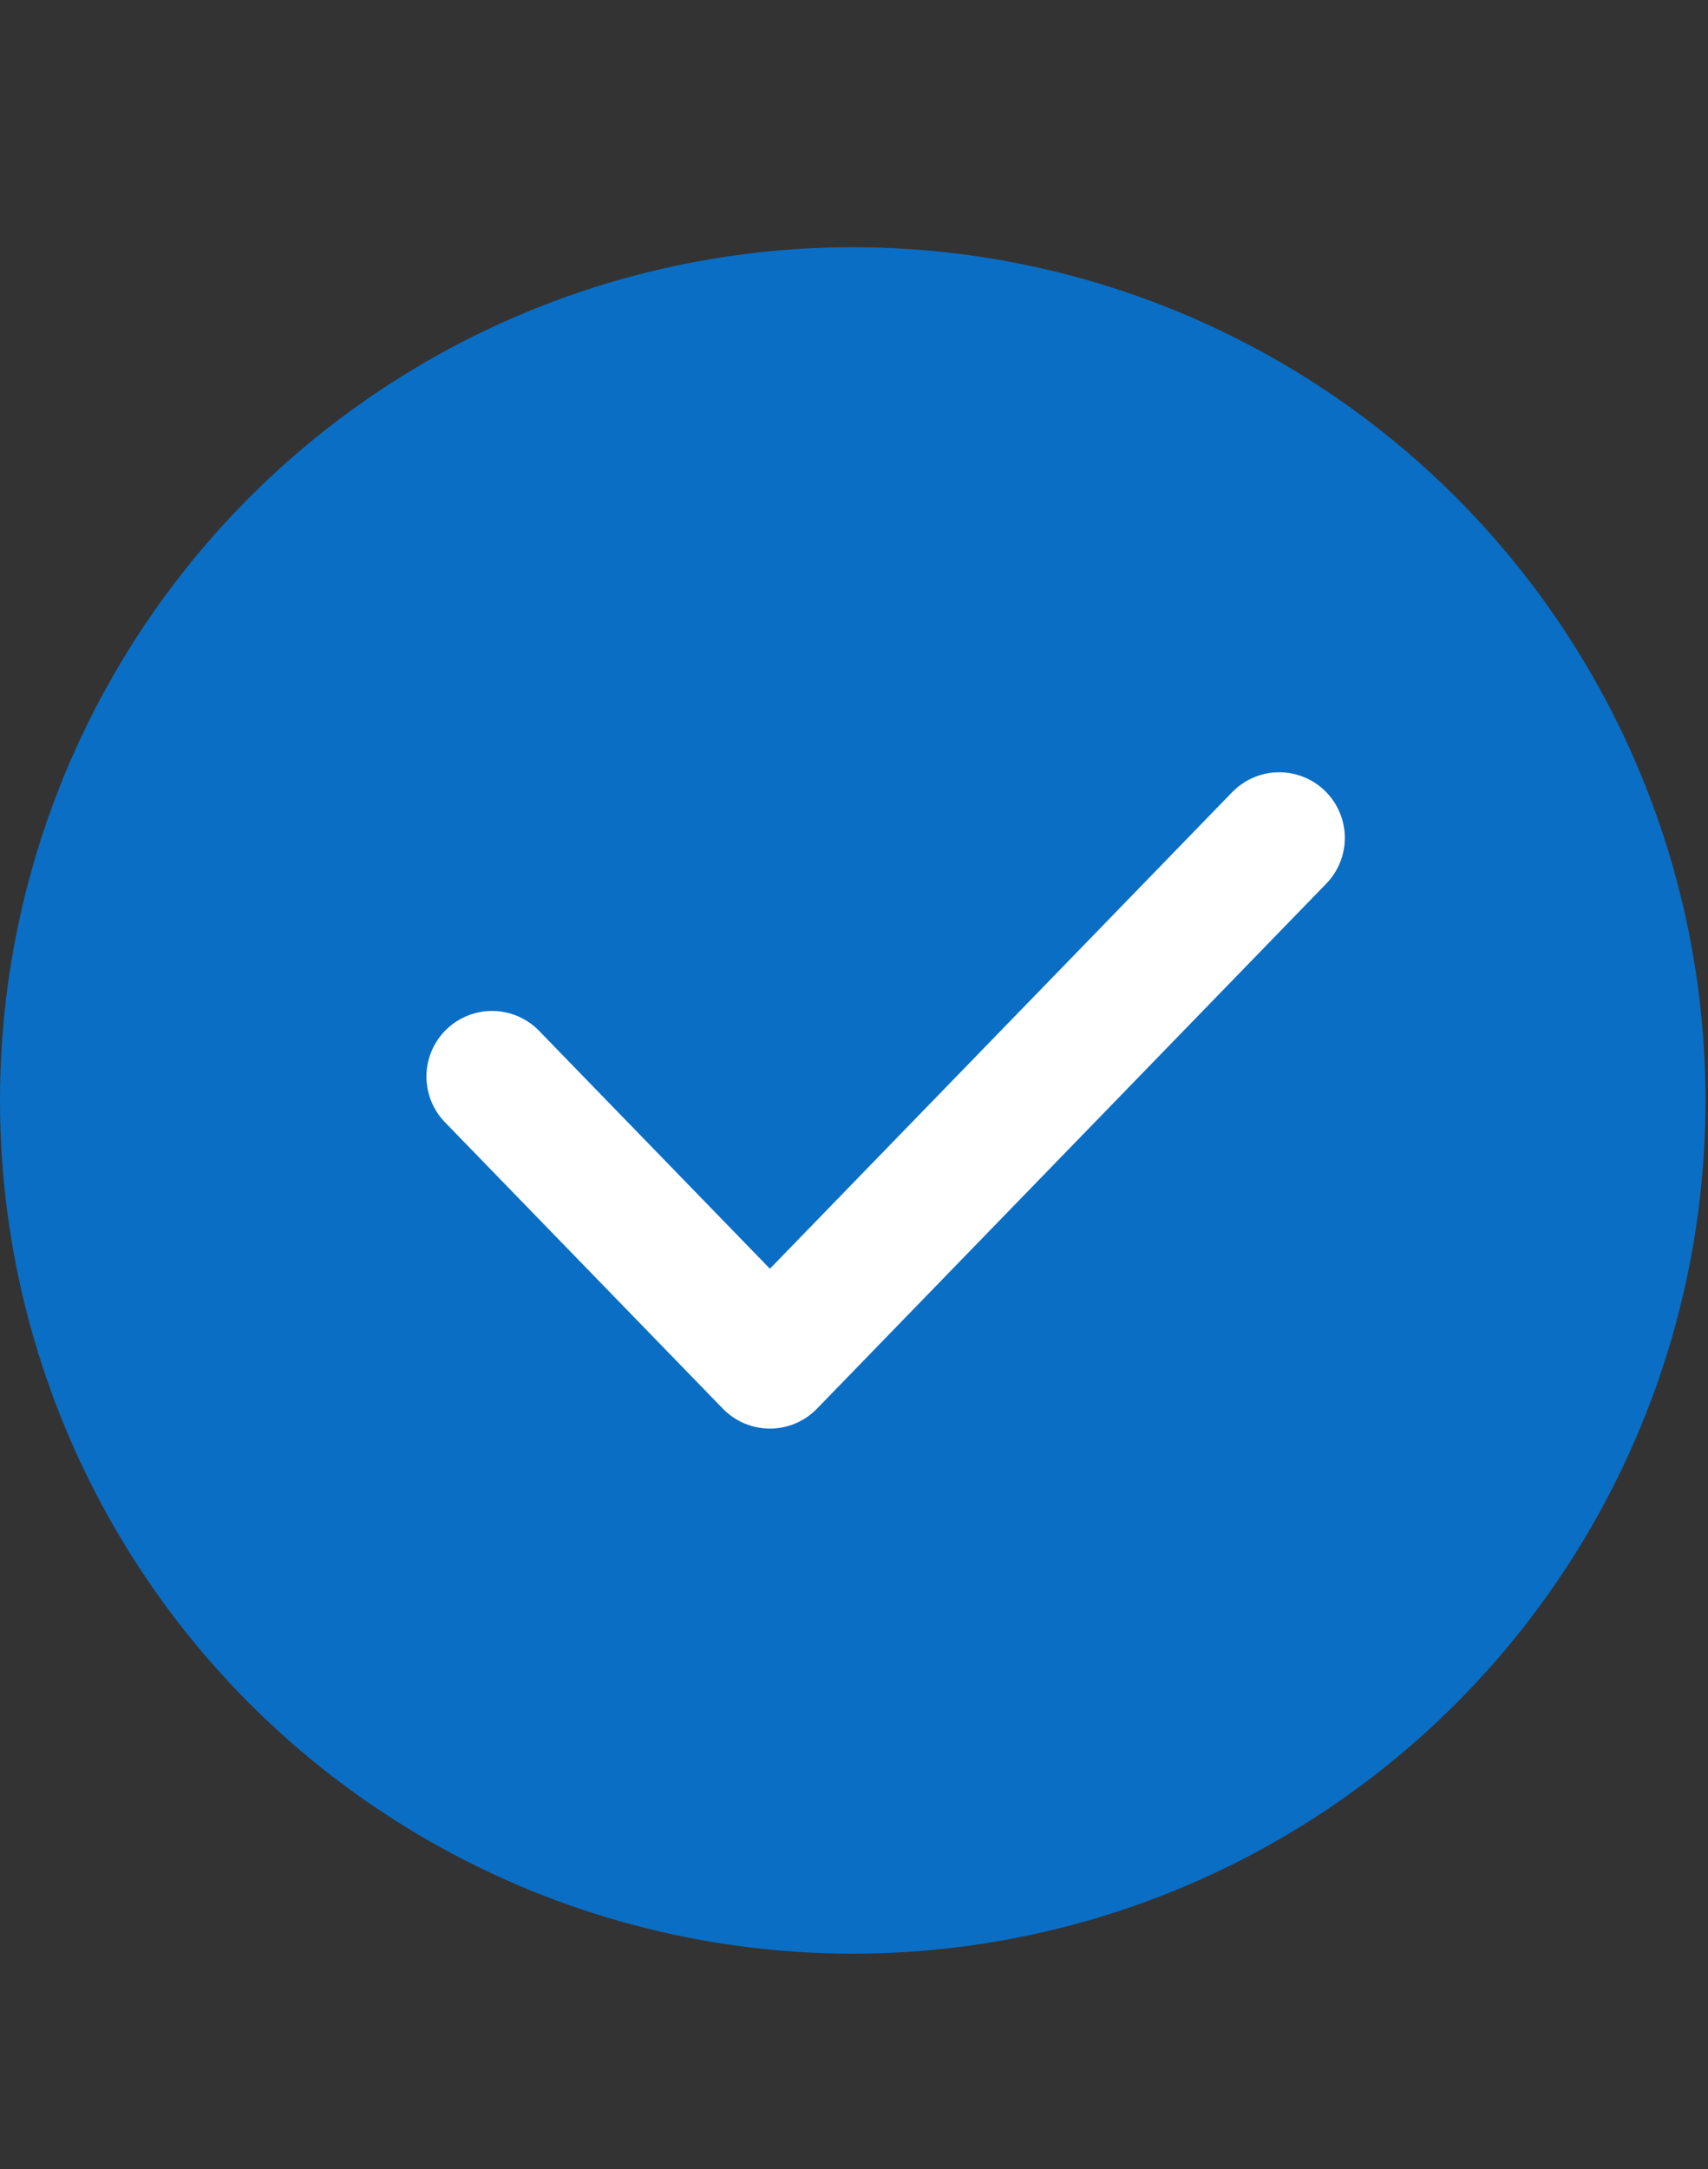 <svg width="26" height="33" viewBox="0 0 26 33" fill="none" xmlns="http://www.w3.org/2000/svg">
<rect x="0" y="0" width="26" height="33" fill="#333333" stroke="none"/>
<g id="Frame 1430105072">
<g id="Group 48098618">
<circle id="Ellipse 1" cx="12.981" cy="16.742" r="12.981" fill="#0A6EC5"/>
<path id="Vector 67" d="M7.49 16.379L11.72 20.736L19.473 12.748" stroke="white" stroke-width="1.997" stroke-linecap="round" stroke-linejoin="round"/>
</g>
</g>
</svg>
